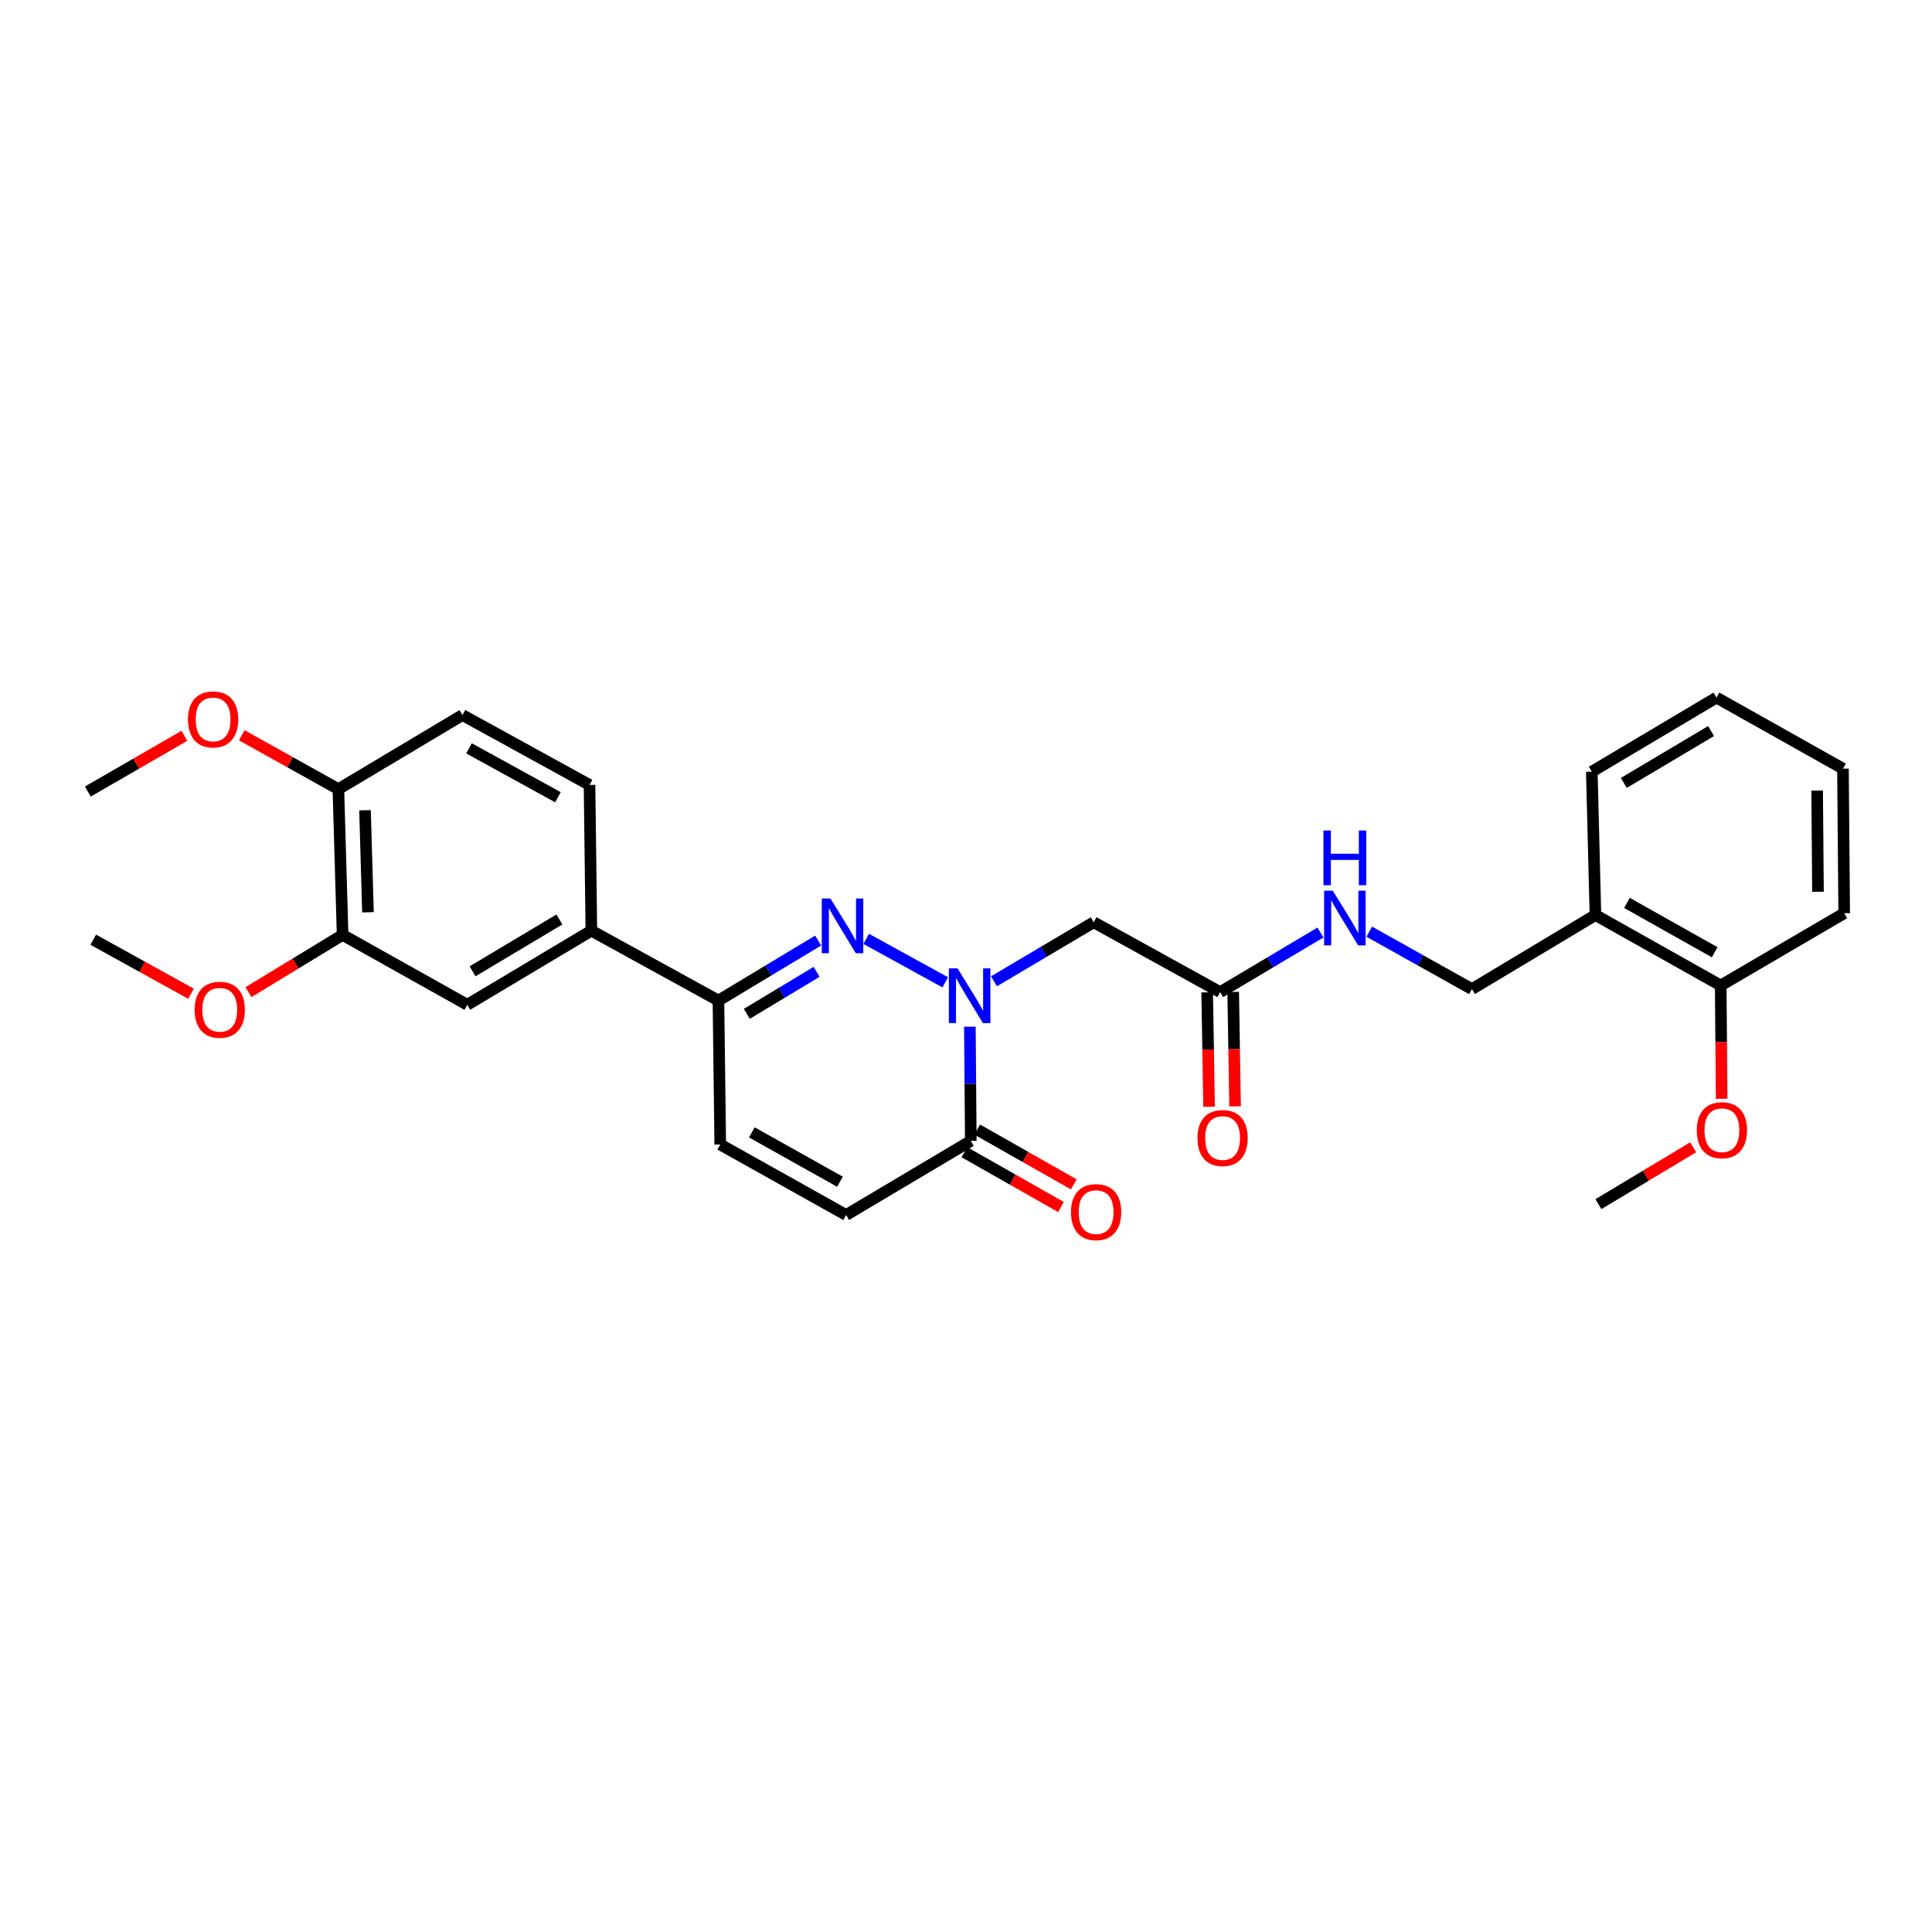 <?xml version='1.0' encoding='iso-8859-1'?>
<svg version='1.1' baseProfile='full'
              xmlns='http://www.w3.org/2000/svg'
                      xmlns:rdkit='http://www.rdkit.org/xml'
                      xmlns:xlink='http://www.w3.org/1999/xlink'
                  xml:space='preserve'
width='1000px' height='1000px' viewBox='0 0 1000 1000'>
<!-- END OF HEADER -->
<rect style='opacity:1.0;fill:#FFFFFF;stroke:none' width='1000' height='1000' x='0' y='0'> </rect>
<path class='bond-0' d='M 489.261,508.452 L 448.349,485.968' style='fill:none;fill-rule:evenodd;stroke:#0000FF;stroke-width:6px;stroke-linecap:butt;stroke-linejoin:miter;stroke-opacity:1' />
<path class='bond-1' d='M 502.007,531.425 L 502.245,560.974' style='fill:none;fill-rule:evenodd;stroke:#0000FF;stroke-width:6px;stroke-linecap:butt;stroke-linejoin:miter;stroke-opacity:1' />
<path class='bond-1' d='M 502.245,560.974 L 502.484,590.523' style='fill:none;fill-rule:evenodd;stroke:#000000;stroke-width:6px;stroke-linecap:butt;stroke-linejoin:miter;stroke-opacity:1' />
<path class='bond-3' d='M 514.483,507.92 L 540.288,492.637' style='fill:none;fill-rule:evenodd;stroke:#0000FF;stroke-width:6px;stroke-linecap:butt;stroke-linejoin:miter;stroke-opacity:1' />
<path class='bond-3' d='M 540.288,492.637 L 566.092,477.354' style='fill:none;fill-rule:evenodd;stroke:#000000;stroke-width:6px;stroke-linecap:butt;stroke-linejoin:miter;stroke-opacity:1' />
<path class='bond-2' d='M 423.478,486.823 L 397.67,502.354' style='fill:none;fill-rule:evenodd;stroke:#0000FF;stroke-width:6px;stroke-linecap:butt;stroke-linejoin:miter;stroke-opacity:1' />
<path class='bond-2' d='M 397.67,502.354 L 371.862,517.885' style='fill:none;fill-rule:evenodd;stroke:#000000;stroke-width:6px;stroke-linecap:butt;stroke-linejoin:miter;stroke-opacity:1' />
<path class='bond-2' d='M 422.679,503.019 L 404.613,513.891' style='fill:none;fill-rule:evenodd;stroke:#0000FF;stroke-width:6px;stroke-linecap:butt;stroke-linejoin:miter;stroke-opacity:1' />
<path class='bond-2' d='M 404.613,513.891 L 386.548,524.763' style='fill:none;fill-rule:evenodd;stroke:#000000;stroke-width:6px;stroke-linecap:butt;stroke-linejoin:miter;stroke-opacity:1' />
<path class='bond-4' d='M 502.484,590.523 L 437.955,628.877' style='fill:none;fill-rule:evenodd;stroke:#000000;stroke-width:6px;stroke-linecap:butt;stroke-linejoin:miter;stroke-opacity:1' />
<path class='bond-13' d='M 499.162,596.379 L 524.159,610.558' style='fill:none;fill-rule:evenodd;stroke:#000000;stroke-width:6px;stroke-linecap:butt;stroke-linejoin:miter;stroke-opacity:1' />
<path class='bond-13' d='M 524.159,610.558 L 549.156,624.738' style='fill:none;fill-rule:evenodd;stroke:#FF0000;stroke-width:6px;stroke-linecap:butt;stroke-linejoin:miter;stroke-opacity:1' />
<path class='bond-13' d='M 505.805,584.667 L 530.802,598.846' style='fill:none;fill-rule:evenodd;stroke:#000000;stroke-width:6px;stroke-linecap:butt;stroke-linejoin:miter;stroke-opacity:1' />
<path class='bond-13' d='M 530.802,598.846 L 555.799,613.025' style='fill:none;fill-rule:evenodd;stroke:#FF0000;stroke-width:6px;stroke-linecap:butt;stroke-linejoin:miter;stroke-opacity:1' />
<path class='bond-6' d='M 371.862,517.885 L 306.084,481.715' style='fill:none;fill-rule:evenodd;stroke:#000000;stroke-width:6px;stroke-linecap:butt;stroke-linejoin:miter;stroke-opacity:1' />
<path class='bond-29' d='M 371.862,517.885 L 372.797,592.4' style='fill:none;fill-rule:evenodd;stroke:#000000;stroke-width:6px;stroke-linecap:butt;stroke-linejoin:miter;stroke-opacity:1' />
<path class='bond-7' d='M 566.092,477.354 L 631.564,513.523' style='fill:none;fill-rule:evenodd;stroke:#000000;stroke-width:6px;stroke-linecap:butt;stroke-linejoin:miter;stroke-opacity:1' />
<path class='bond-5' d='M 437.955,628.877 L 372.797,592.4' style='fill:none;fill-rule:evenodd;stroke:#000000;stroke-width:6px;stroke-linecap:butt;stroke-linejoin:miter;stroke-opacity:1' />
<path class='bond-5' d='M 434.759,611.656 L 389.148,586.122' style='fill:none;fill-rule:evenodd;stroke:#000000;stroke-width:6px;stroke-linecap:butt;stroke-linejoin:miter;stroke-opacity:1' />
<path class='bond-8' d='M 306.084,481.715 L 241.862,520.069' style='fill:none;fill-rule:evenodd;stroke:#000000;stroke-width:6px;stroke-linecap:butt;stroke-linejoin:miter;stroke-opacity:1' />
<path class='bond-8' d='M 289.547,475.908 L 244.591,502.755' style='fill:none;fill-rule:evenodd;stroke:#000000;stroke-width:6px;stroke-linecap:butt;stroke-linejoin:miter;stroke-opacity:1' />
<path class='bond-15' d='M 306.084,481.715 L 305.141,406.279' style='fill:none;fill-rule:evenodd;stroke:#000000;stroke-width:6px;stroke-linecap:butt;stroke-linejoin:miter;stroke-opacity:1' />
<path class='bond-11' d='M 631.564,513.523 L 657.52,498.096' style='fill:none;fill-rule:evenodd;stroke:#000000;stroke-width:6px;stroke-linecap:butt;stroke-linejoin:miter;stroke-opacity:1' />
<path class='bond-11' d='M 657.52,498.096 L 683.476,482.669' style='fill:none;fill-rule:evenodd;stroke:#0000FF;stroke-width:6px;stroke-linecap:butt;stroke-linejoin:miter;stroke-opacity:1' />
<path class='bond-17' d='M 624.832,513.635 L 625.323,543.25' style='fill:none;fill-rule:evenodd;stroke:#000000;stroke-width:6px;stroke-linecap:butt;stroke-linejoin:miter;stroke-opacity:1' />
<path class='bond-17' d='M 625.323,543.25 L 625.813,572.865' style='fill:none;fill-rule:evenodd;stroke:#FF0000;stroke-width:6px;stroke-linecap:butt;stroke-linejoin:miter;stroke-opacity:1' />
<path class='bond-17' d='M 638.296,513.412 L 638.786,543.027' style='fill:none;fill-rule:evenodd;stroke:#000000;stroke-width:6px;stroke-linecap:butt;stroke-linejoin:miter;stroke-opacity:1' />
<path class='bond-17' d='M 638.786,543.027 L 639.277,572.642' style='fill:none;fill-rule:evenodd;stroke:#FF0000;stroke-width:6px;stroke-linecap:butt;stroke-linejoin:miter;stroke-opacity:1' />
<path class='bond-9' d='M 241.862,520.069 L 177.333,483.907' style='fill:none;fill-rule:evenodd;stroke:#000000;stroke-width:6px;stroke-linecap:butt;stroke-linejoin:miter;stroke-opacity:1' />
<path class='bond-19' d='M 177.333,483.907 L 152.966,498.72' style='fill:none;fill-rule:evenodd;stroke:#000000;stroke-width:6px;stroke-linecap:butt;stroke-linejoin:miter;stroke-opacity:1' />
<path class='bond-19' d='M 152.966,498.72 L 128.599,513.533' style='fill:none;fill-rule:evenodd;stroke:#FF0000;stroke-width:6px;stroke-linecap:butt;stroke-linejoin:miter;stroke-opacity:1' />
<path class='bond-30' d='M 177.333,483.907 L 175.141,408.464' style='fill:none;fill-rule:evenodd;stroke:#000000;stroke-width:6px;stroke-linecap:butt;stroke-linejoin:miter;stroke-opacity:1' />
<path class='bond-30' d='M 190.464,472.2 L 188.929,419.389' style='fill:none;fill-rule:evenodd;stroke:#000000;stroke-width:6px;stroke-linecap:butt;stroke-linejoin:miter;stroke-opacity:1' />
<path class='bond-10' d='M 825.794,473.621 L 761.871,511.96' style='fill:none;fill-rule:evenodd;stroke:#000000;stroke-width:6px;stroke-linecap:butt;stroke-linejoin:miter;stroke-opacity:1' />
<path class='bond-16' d='M 825.794,473.621 L 890.637,510.082' style='fill:none;fill-rule:evenodd;stroke:#000000;stroke-width:6px;stroke-linecap:butt;stroke-linejoin:miter;stroke-opacity:1' />
<path class='bond-16' d='M 842.12,467.353 L 887.511,492.876' style='fill:none;fill-rule:evenodd;stroke:#000000;stroke-width:6px;stroke-linecap:butt;stroke-linejoin:miter;stroke-opacity:1' />
<path class='bond-22' d='M 825.794,473.621 L 823.917,399.42' style='fill:none;fill-rule:evenodd;stroke:#000000;stroke-width:6px;stroke-linecap:butt;stroke-linejoin:miter;stroke-opacity:1' />
<path class='bond-14' d='M 708.717,482.23 L 735.294,497.095' style='fill:none;fill-rule:evenodd;stroke:#0000FF;stroke-width:6px;stroke-linecap:butt;stroke-linejoin:miter;stroke-opacity:1' />
<path class='bond-14' d='M 735.294,497.095 L 761.871,511.96' style='fill:none;fill-rule:evenodd;stroke:#000000;stroke-width:6px;stroke-linecap:butt;stroke-linejoin:miter;stroke-opacity:1' />
<path class='bond-12' d='M 175.141,408.464 L 239.378,370.117' style='fill:none;fill-rule:evenodd;stroke:#000000;stroke-width:6px;stroke-linecap:butt;stroke-linejoin:miter;stroke-opacity:1' />
<path class='bond-20' d='M 175.141,408.464 L 150.147,394.52' style='fill:none;fill-rule:evenodd;stroke:#000000;stroke-width:6px;stroke-linecap:butt;stroke-linejoin:miter;stroke-opacity:1' />
<path class='bond-20' d='M 150.147,394.52 L 125.154,380.575' style='fill:none;fill-rule:evenodd;stroke:#FF0000;stroke-width:6px;stroke-linecap:butt;stroke-linejoin:miter;stroke-opacity:1' />
<path class='bond-18' d='M 305.141,406.279 L 239.378,370.117' style='fill:none;fill-rule:evenodd;stroke:#000000;stroke-width:6px;stroke-linecap:butt;stroke-linejoin:miter;stroke-opacity:1' />
<path class='bond-18' d='M 288.789,412.654 L 242.754,387.341' style='fill:none;fill-rule:evenodd;stroke:#000000;stroke-width:6px;stroke-linecap:butt;stroke-linejoin:miter;stroke-opacity:1' />
<path class='bond-21' d='M 890.637,510.082 L 890.881,539.402' style='fill:none;fill-rule:evenodd;stroke:#000000;stroke-width:6px;stroke-linecap:butt;stroke-linejoin:miter;stroke-opacity:1' />
<path class='bond-21' d='M 890.881,539.402 L 891.124,568.721' style='fill:none;fill-rule:evenodd;stroke:#FF0000;stroke-width:6px;stroke-linecap:butt;stroke-linejoin:miter;stroke-opacity:1' />
<path class='bond-23' d='M 890.637,510.082 L 954.545,472.686' style='fill:none;fill-rule:evenodd;stroke:#000000;stroke-width:6px;stroke-linecap:butt;stroke-linejoin:miter;stroke-opacity:1' />
<path class='bond-24' d='M 98.869,514.351 L 73.568,500.371' style='fill:none;fill-rule:evenodd;stroke:#FF0000;stroke-width:6px;stroke-linecap:butt;stroke-linejoin:miter;stroke-opacity:1' />
<path class='bond-24' d='M 73.568,500.371 L 48.267,486.391' style='fill:none;fill-rule:evenodd;stroke:#000000;stroke-width:6px;stroke-linecap:butt;stroke-linejoin:miter;stroke-opacity:1' />
<path class='bond-25' d='M 95.426,380.869 L 70.44,395.287' style='fill:none;fill-rule:evenodd;stroke:#FF0000;stroke-width:6px;stroke-linecap:butt;stroke-linejoin:miter;stroke-opacity:1' />
<path class='bond-25' d='M 70.44,395.287 L 45.455,409.706' style='fill:none;fill-rule:evenodd;stroke:#000000;stroke-width:6px;stroke-linecap:butt;stroke-linejoin:miter;stroke-opacity:1' />
<path class='bond-26' d='M 876.395,593.831 L 851.869,608.549' style='fill:none;fill-rule:evenodd;stroke:#FF0000;stroke-width:6px;stroke-linecap:butt;stroke-linejoin:miter;stroke-opacity:1' />
<path class='bond-26' d='M 851.869,608.549 L 827.343,623.266' style='fill:none;fill-rule:evenodd;stroke:#000000;stroke-width:6px;stroke-linecap:butt;stroke-linejoin:miter;stroke-opacity:1' />
<path class='bond-27' d='M 823.917,399.42 L 888.446,361.066' style='fill:none;fill-rule:evenodd;stroke:#000000;stroke-width:6px;stroke-linecap:butt;stroke-linejoin:miter;stroke-opacity:1' />
<path class='bond-27' d='M 840.476,405.242 L 885.646,378.394' style='fill:none;fill-rule:evenodd;stroke:#000000;stroke-width:6px;stroke-linecap:butt;stroke-linejoin:miter;stroke-opacity:1' />
<path class='bond-31' d='M 954.545,472.686 L 953.917,397.856' style='fill:none;fill-rule:evenodd;stroke:#000000;stroke-width:6px;stroke-linecap:butt;stroke-linejoin:miter;stroke-opacity:1' />
<path class='bond-31' d='M 940.986,461.575 L 940.546,409.194' style='fill:none;fill-rule:evenodd;stroke:#000000;stroke-width:6px;stroke-linecap:butt;stroke-linejoin:miter;stroke-opacity:1' />
<path class='bond-28' d='M 888.446,361.066 L 953.917,397.856' style='fill:none;fill-rule:evenodd;stroke:#000000;stroke-width:6px;stroke-linecap:butt;stroke-linejoin:miter;stroke-opacity:1' />
<path  class='atom-0' d='M 495.618 501.226
L 504.898 516.226
Q 505.818 517.706, 507.298 520.386
Q 508.778 523.066, 508.858 523.226
L 508.858 501.226
L 512.618 501.226
L 512.618 529.546
L 508.738 529.546
L 498.778 513.146
Q 497.618 511.226, 496.378 509.026
Q 495.178 506.826, 494.818 506.146
L 494.818 529.546
L 491.138 529.546
L 491.138 501.226
L 495.618 501.226
' fill='#0000FF'/>
<path  class='atom-1' d='M 429.832 465.072
L 439.112 480.072
Q 440.032 481.552, 441.512 484.232
Q 442.992 486.912, 443.072 487.072
L 443.072 465.072
L 446.832 465.072
L 446.832 493.392
L 442.952 493.392
L 432.992 476.992
Q 431.832 475.072, 430.592 472.872
Q 429.392 470.672, 429.032 469.992
L 429.032 493.392
L 425.352 493.392
L 425.352 465.072
L 429.832 465.072
' fill='#0000FF'/>
<path  class='atom-12' d='M 689.833 461.01
L 699.113 476.01
Q 700.033 477.49, 701.513 480.17
Q 702.993 482.85, 703.073 483.01
L 703.073 461.01
L 706.833 461.01
L 706.833 489.33
L 702.953 489.33
L 692.993 472.93
Q 691.833 471.01, 690.593 468.81
Q 689.393 466.61, 689.033 465.93
L 689.033 489.33
L 685.353 489.33
L 685.353 461.01
L 689.833 461.01
' fill='#0000FF'/>
<path  class='atom-12' d='M 685.013 429.858
L 688.853 429.858
L 688.853 441.898
L 703.333 441.898
L 703.333 429.858
L 707.173 429.858
L 707.173 458.178
L 703.333 458.178
L 703.333 445.098
L 688.853 445.098
L 688.853 458.178
L 685.013 458.178
L 685.013 429.858
' fill='#0000FF'/>
<path  class='atom-14' d='M 554.342 627.393
Q 554.342 620.593, 557.702 616.793
Q 561.062 612.993, 567.342 612.993
Q 573.622 612.993, 576.982 616.793
Q 580.342 620.593, 580.342 627.393
Q 580.342 634.273, 576.942 638.193
Q 573.542 642.073, 567.342 642.073
Q 561.102 642.073, 557.702 638.193
Q 554.342 634.313, 554.342 627.393
M 567.342 638.873
Q 571.662 638.873, 573.982 635.993
Q 576.342 633.073, 576.342 627.393
Q 576.342 621.833, 573.982 619.033
Q 571.662 616.193, 567.342 616.193
Q 563.022 616.193, 560.662 618.993
Q 558.342 621.793, 558.342 627.393
Q 558.342 633.113, 560.662 635.993
Q 563.022 638.873, 567.342 638.873
' fill='#FF0000'/>
<path  class='atom-18' d='M 619.813 589.039
Q 619.813 582.239, 623.173 578.439
Q 626.533 574.639, 632.813 574.639
Q 639.093 574.639, 642.453 578.439
Q 645.813 582.239, 645.813 589.039
Q 645.813 595.919, 642.413 599.839
Q 639.013 603.719, 632.813 603.719
Q 626.573 603.719, 623.173 599.839
Q 619.813 595.959, 619.813 589.039
M 632.813 600.519
Q 637.133 600.519, 639.453 597.639
Q 641.813 594.719, 641.813 589.039
Q 641.813 583.479, 639.453 580.679
Q 637.133 577.839, 632.813 577.839
Q 628.493 577.839, 626.133 580.639
Q 623.813 583.439, 623.813 589.039
Q 623.813 594.759, 626.133 597.639
Q 628.493 600.519, 632.813 600.519
' fill='#FF0000'/>
<path  class='atom-20' d='M 100.739 522.648
Q 100.739 515.848, 104.099 512.048
Q 107.459 508.248, 113.739 508.248
Q 120.019 508.248, 123.379 512.048
Q 126.739 515.848, 126.739 522.648
Q 126.739 529.528, 123.339 533.448
Q 119.939 537.328, 113.739 537.328
Q 107.499 537.328, 104.099 533.448
Q 100.739 529.568, 100.739 522.648
M 113.739 534.128
Q 118.059 534.128, 120.379 531.248
Q 122.739 528.328, 122.739 522.648
Q 122.739 517.088, 120.379 514.288
Q 118.059 511.448, 113.739 511.448
Q 109.419 511.448, 107.059 514.248
Q 104.739 517.048, 104.739 522.648
Q 104.739 528.368, 107.059 531.248
Q 109.419 534.128, 113.739 534.128
' fill='#FF0000'/>
<path  class='atom-21' d='M 97.298 372.367
Q 97.298 365.567, 100.658 361.767
Q 104.018 357.967, 110.298 357.967
Q 116.578 357.967, 119.938 361.767
Q 123.298 365.567, 123.298 372.367
Q 123.298 379.247, 119.898 383.167
Q 116.498 387.047, 110.298 387.047
Q 104.058 387.047, 100.658 383.167
Q 97.298 379.287, 97.298 372.367
M 110.298 383.847
Q 114.618 383.847, 116.938 380.967
Q 119.298 378.047, 119.298 372.367
Q 119.298 366.807, 116.938 364.007
Q 114.618 361.167, 110.298 361.167
Q 105.978 361.167, 103.618 363.967
Q 101.298 366.767, 101.298 372.367
Q 101.298 378.087, 103.618 380.967
Q 105.978 383.847, 110.298 383.847
' fill='#FF0000'/>
<path  class='atom-22' d='M 878.258 584.992
Q 878.258 578.192, 881.618 574.392
Q 884.978 570.592, 891.258 570.592
Q 897.538 570.592, 900.898 574.392
Q 904.258 578.192, 904.258 584.992
Q 904.258 591.872, 900.858 595.792
Q 897.458 599.672, 891.258 599.672
Q 885.018 599.672, 881.618 595.792
Q 878.258 591.912, 878.258 584.992
M 891.258 596.472
Q 895.578 596.472, 897.898 593.592
Q 900.258 590.672, 900.258 584.992
Q 900.258 579.432, 897.898 576.632
Q 895.578 573.792, 891.258 573.792
Q 886.938 573.792, 884.578 576.592
Q 882.258 579.392, 882.258 584.992
Q 882.258 590.712, 884.578 593.592
Q 886.938 596.472, 891.258 596.472
' fill='#FF0000'/>
</svg>
